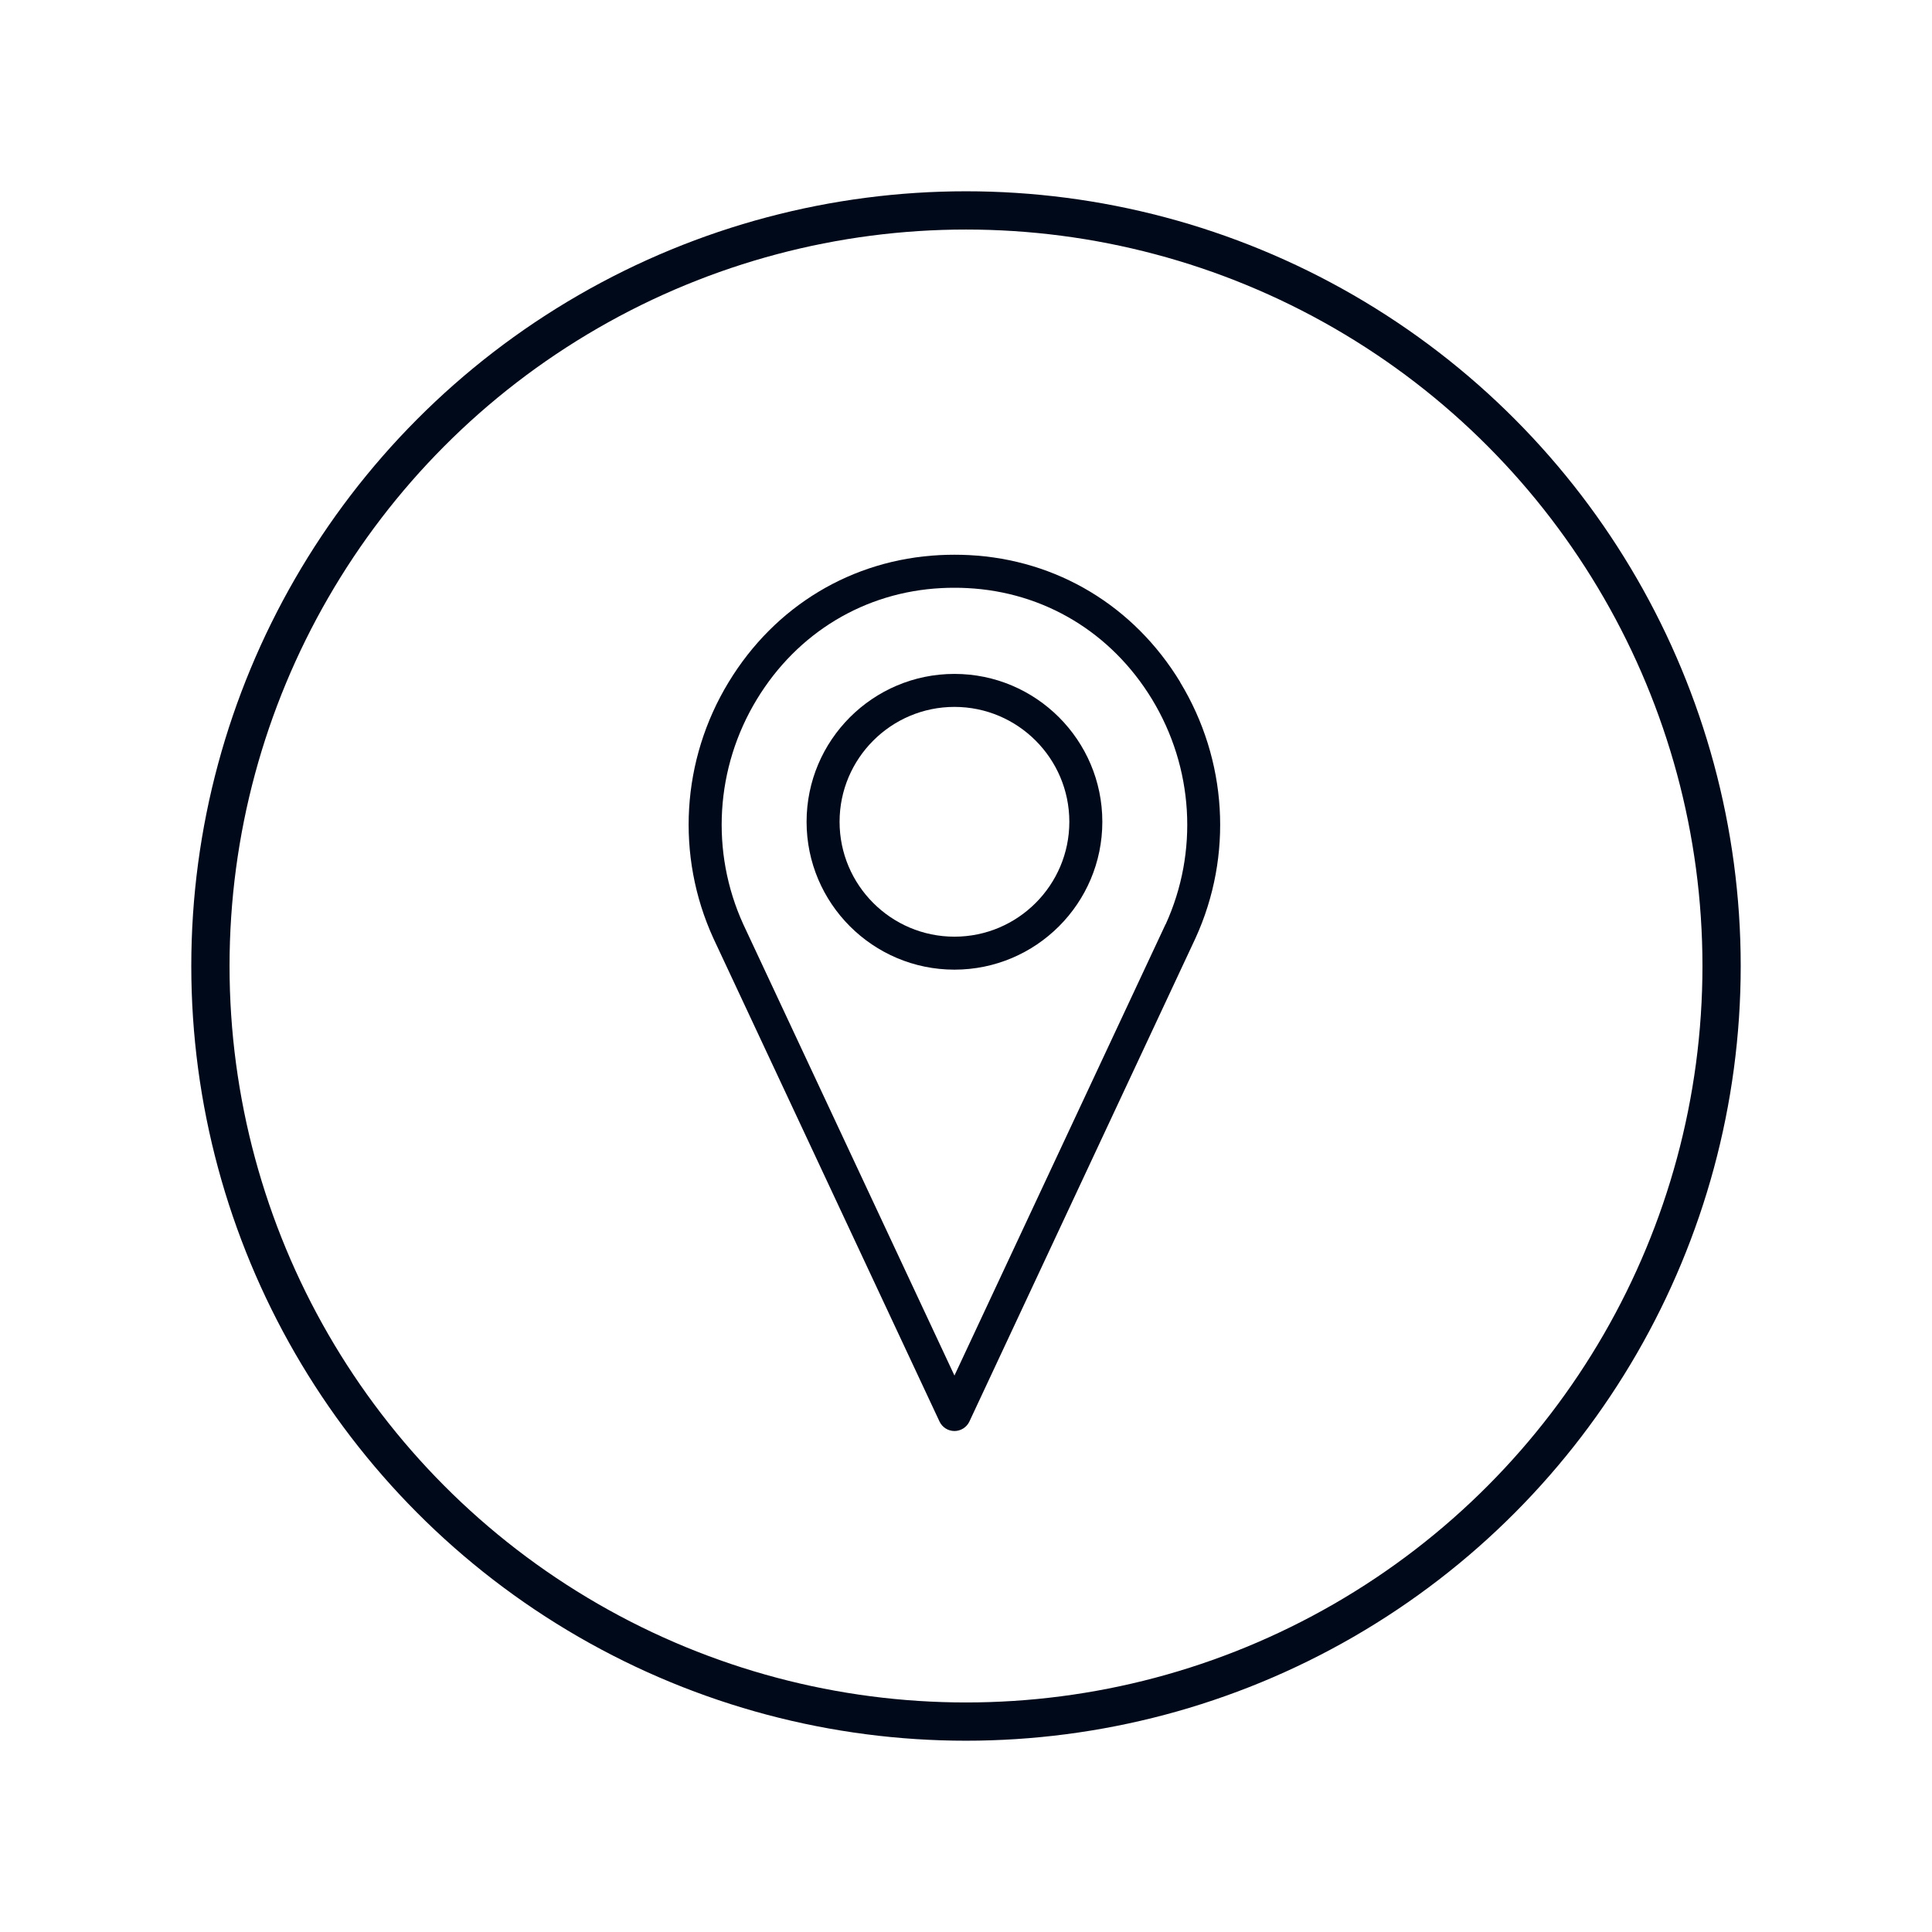 <svg width="101" height="101" viewBox="0 0 101 101" fill="none" xmlns="http://www.w3.org/2000/svg">
<circle cx="50.5" cy="50.5" r="39.5" stroke="#00091A" stroke-width="2"/>
<path d="M61.698 35.658C59.276 31.675 55.251 29.254 50.66 29.019C50.152 28.994 49.64 28.994 49.133 29.019C44.537 29.254 40.512 31.675 38.091 35.662C35.619 39.729 35.321 44.732 37.293 49.05L49.116 74.315C49.258 74.617 49.565 74.81 49.896 74.81C50.228 74.81 50.534 74.617 50.677 74.315L62.499 49.042C64.468 44.732 64.165 39.729 61.694 35.662L61.698 35.658ZM60.934 48.316L49.896 71.91L38.859 48.324C37.13 44.535 37.394 40.132 39.568 36.556C41.687 33.069 45.204 30.949 49.216 30.744C49.439 30.731 49.666 30.727 49.896 30.727C50.127 30.727 50.349 30.731 50.572 30.744C54.584 30.949 58.101 33.065 60.225 36.556C62.399 40.136 62.663 44.535 60.938 48.32L60.934 48.316Z" fill="#00091A"/>
<path d="M49.896 35.23C45.632 35.23 42.166 38.697 42.166 42.961C42.166 47.225 45.632 50.691 49.896 50.691C54.16 50.691 57.627 47.225 57.627 42.961C57.627 38.697 54.16 35.23 49.896 35.23ZM49.896 48.967C46.585 48.967 43.891 46.272 43.891 42.961C43.891 39.65 46.585 36.955 49.896 36.955C53.208 36.955 55.902 39.65 55.902 42.961C55.902 46.272 53.208 48.967 49.896 48.967Z" fill="#00091A"/>
</svg>
